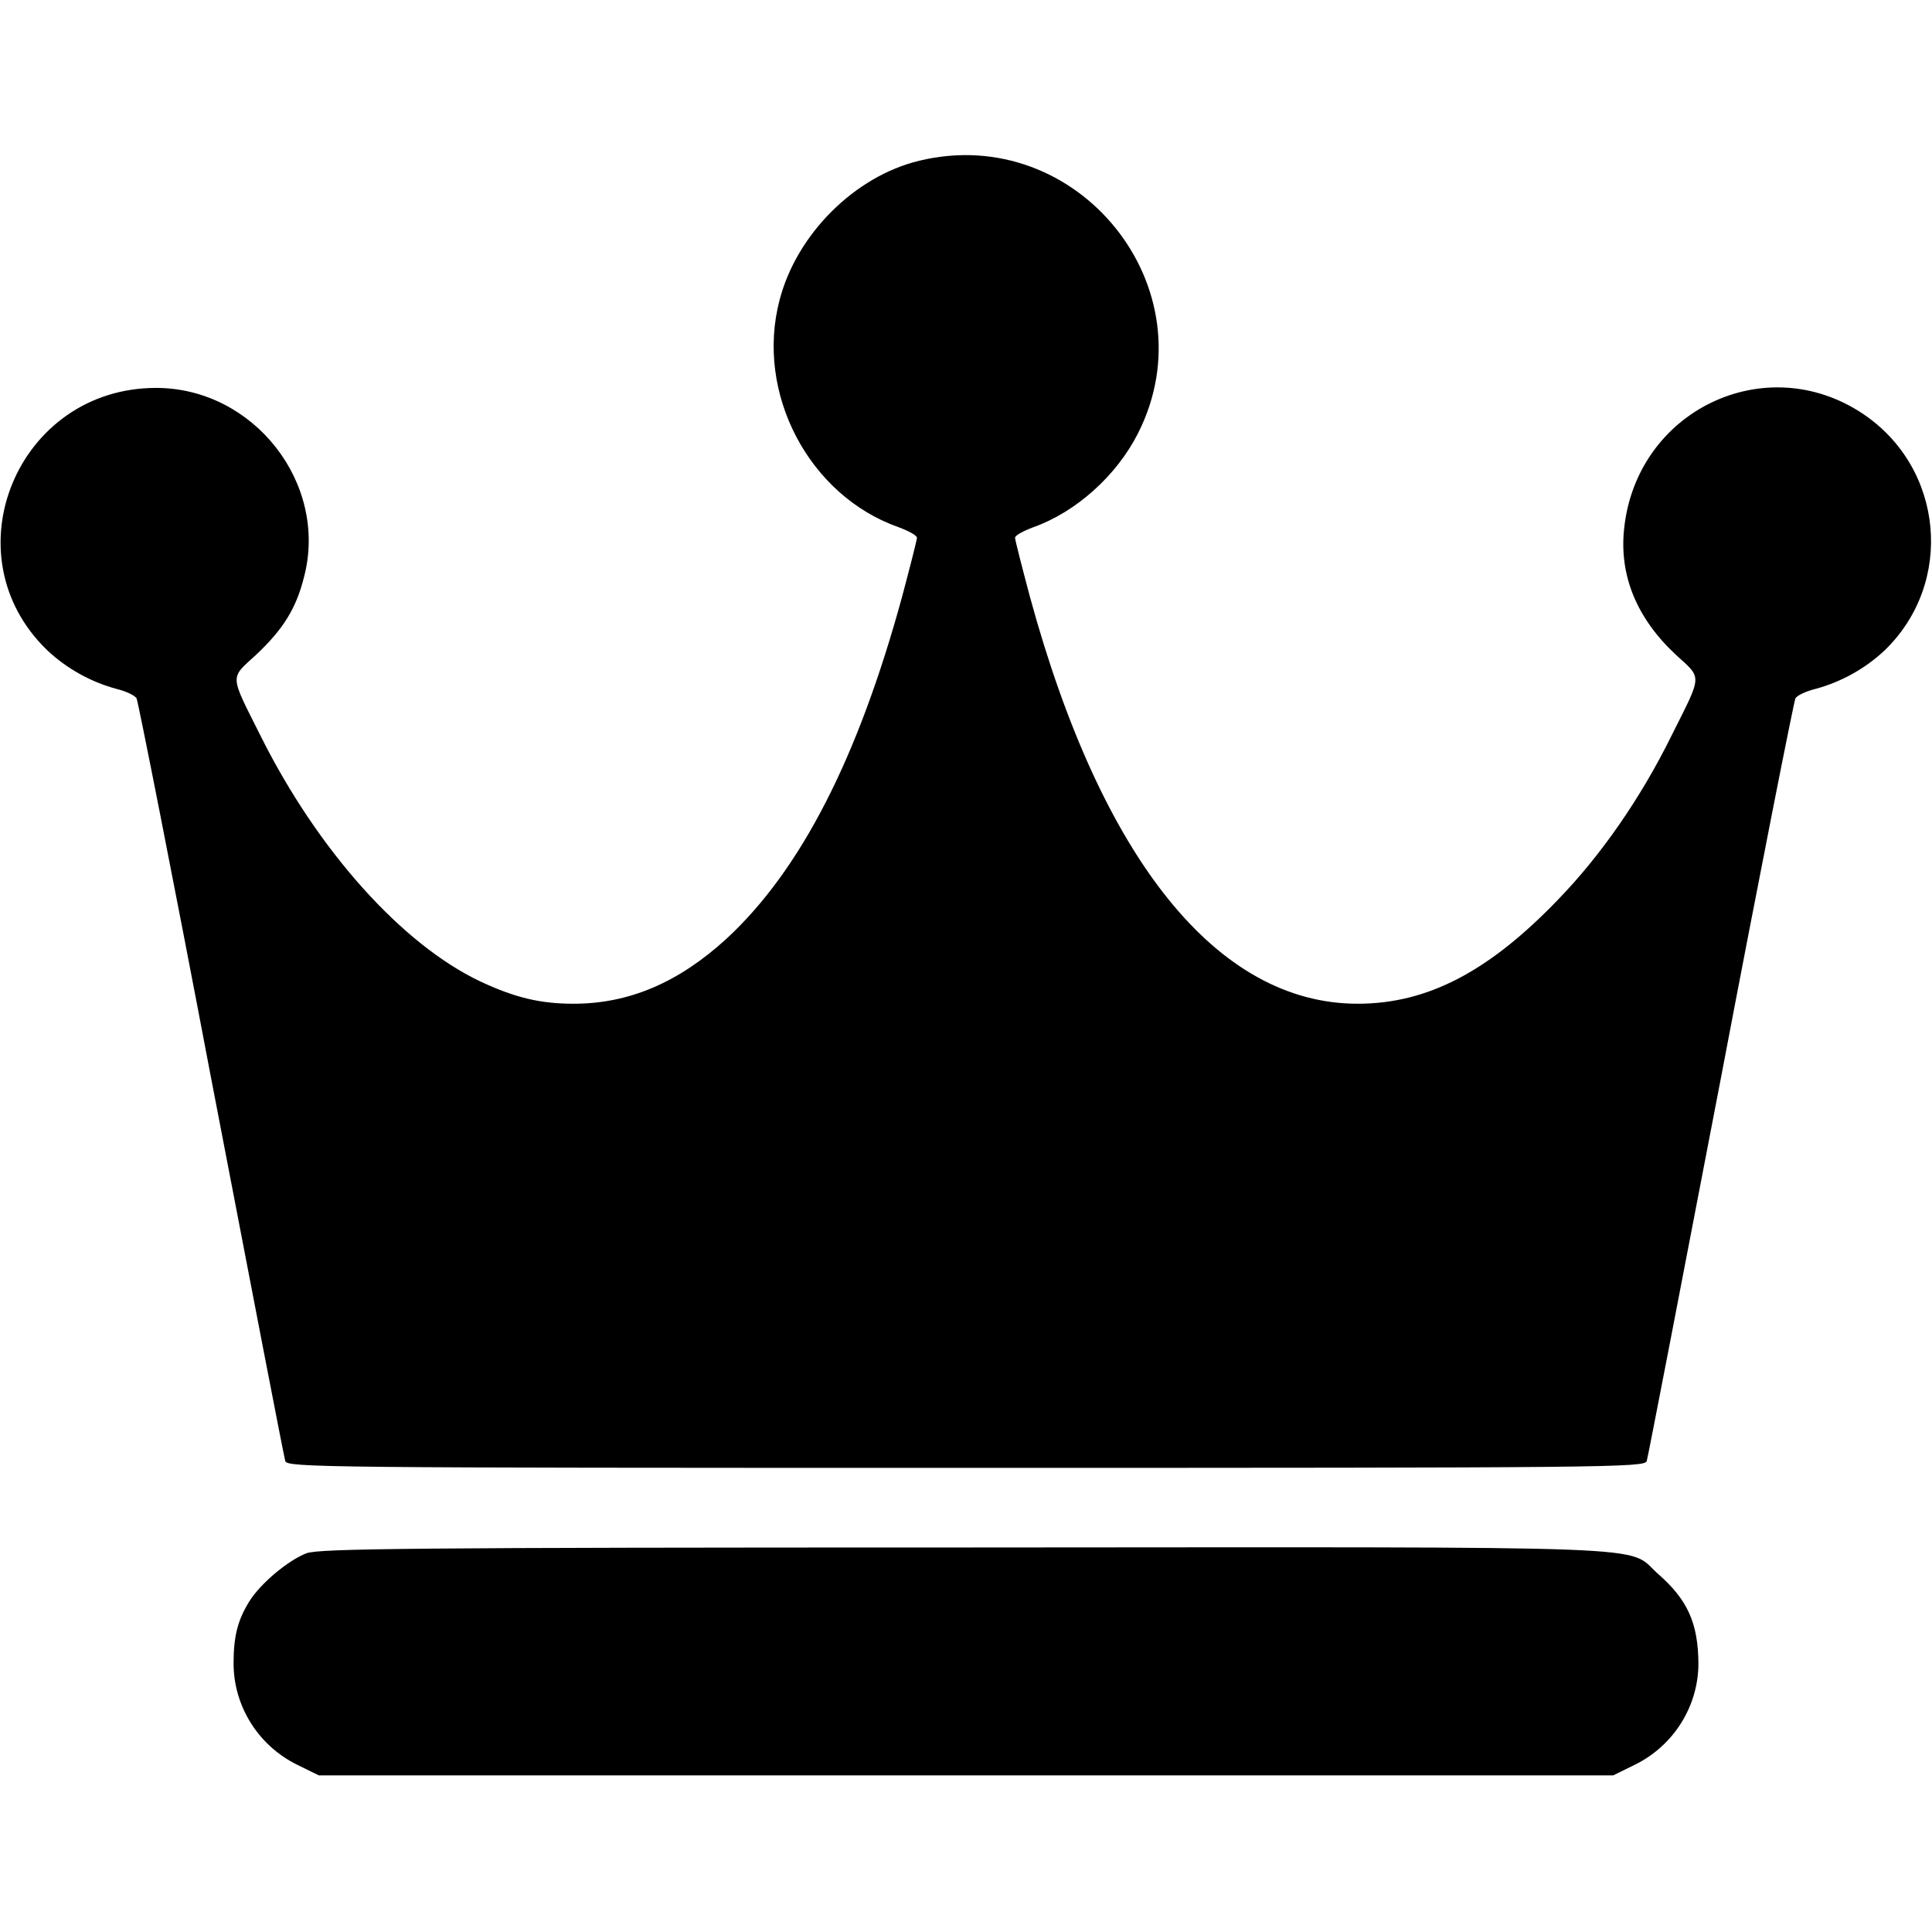 <?xml version="1.0" encoding="UTF-8"?>
<svg data-bbox="0.153 41.106 511.594 429.394" viewBox="0 0 512 512" height="682.667" width="682.667" xmlns="http://www.w3.org/2000/svg" data-type="shape">
    <g>
        <path d="M243.6 42.6c-17.1 4.1-32.5 19.5-37 36.9-6.5 24.6 7.7 51.8 31.5 60.2 2.7 1 4.9 2.2 4.9 2.8 0 .6-1.8 7.6-3.9 15.5-11.7 42.9-26.9 72.6-46.6 90.8-12.7 11.6-25.8 17.2-40.5 17.2-8.8 0-15.5-1.6-24.7-5.9-20.7-9.8-43-34.6-58.2-65-8.3-16.6-8.3-15.1-1.2-21.6 7.1-6.7 10.6-12.2 12.7-20.7 6.4-24.7-13.3-49.9-39.1-50-36.9-.1-55.3 44.3-28.9 69.6 5.1 4.8 11.6 8.4 18.4 10.2 2.4.6 4.8 1.7 5.2 2.5.4.8 9.4 46.2 19.8 100.9 10.5 54.7 19.3 100.3 19.6 101.2.5 1.7 10 1.8 180.4 1.8s179.9-.1 180.4-1.8c.3-.9 9.1-46.5 19.6-101.2 10.4-54.7 19.4-100.1 19.8-100.9.4-.8 2.8-1.9 5.2-2.5 6.8-1.8 13.3-5.4 18.4-10.2 18.6-17.9 15.8-48.4-5.8-62.8-25.9-17.2-60-.7-63.2 30.6-1.3 12.4 3.4 23.7 13.7 33.3 7.1 6.5 7.1 5-1.2 21.6-8.1 16.4-18.6 31.5-29.8 43.1-18.5 19.3-34.8 27.8-53.3 27.8-37.2 0-67.9-38.2-86.9-108-2.1-7.9-3.9-14.9-3.9-15.5 0-.6 2.2-1.8 4.9-2.8 11.2-4 22-13.6 27.7-24.9 19.4-38.4-15.9-82.4-58-72.2z"/>
        <path d="M81.3 411.6c-4.8 1.8-12.3 8-15.3 12.9s-4.1 9.1-4.1 16.3c0 11.3 6.5 21.8 16.9 26.9l5.7 2.8h343l5.7-2.8c10.4-5.1 16.9-15.6 16.9-26.9-.1-10.6-2.8-16.8-10.7-23.7-8.7-7.7 6-7.1-183.8-7-147.5 0-170.7.3-174.3 1.5z"/>
    </g>
</svg>
